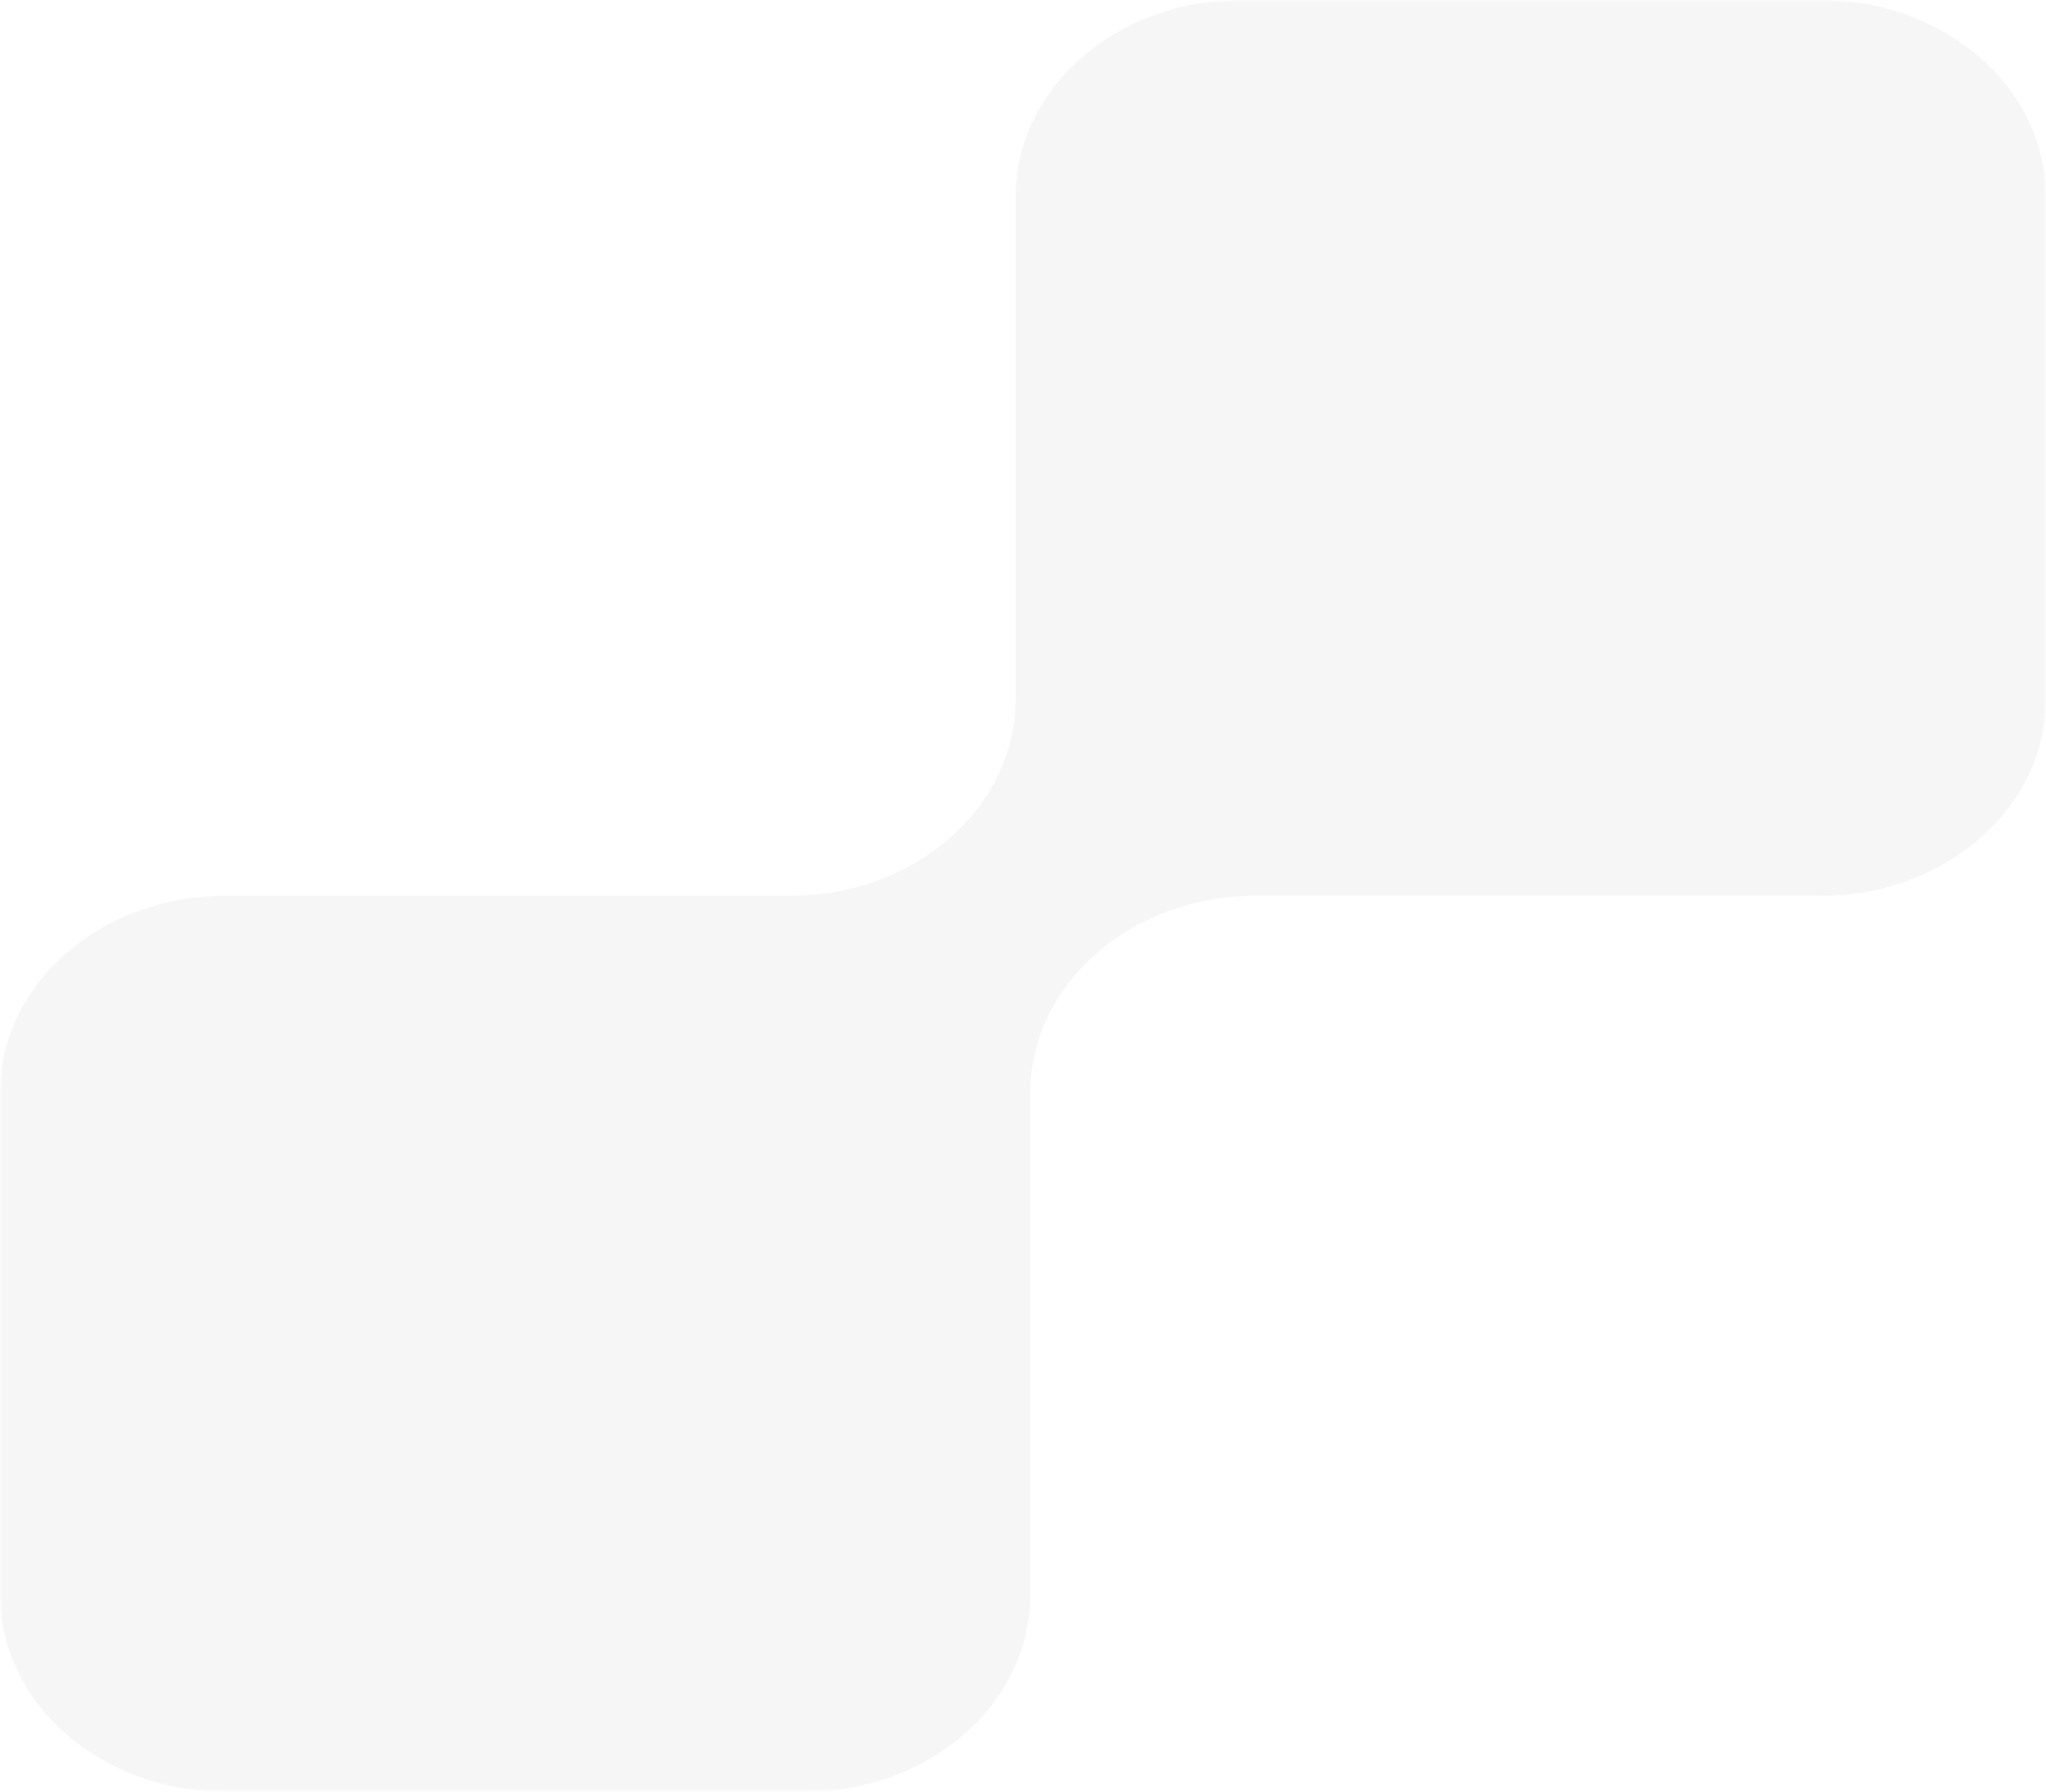 <svg width="306" height="268" viewBox="0 0 306 268" fill="none" xmlns="http://www.w3.org/2000/svg">
<g opacity="0.04" clip-path="url(#clip0_153_6310)">
<mask id="mask0_153_6310" style="mask-type:luminance" maskUnits="userSpaceOnUse" x="0" y="0" width="306" height="268">
<path d="M-1.17147e-05 0L0 268L306 268L306 -1.33757e-05L-1.17147e-05 0Z" fill="white"/>
</mask>
<g mask="url(#mask0_153_6310)">
<path fill-rule="evenodd" clip-rule="evenodd" d="M33.66 134C15.07 134 -5.2804e-06 147.199 -4.56871e-06 163.48L-1.28861e-06 238.52C-5.76931e-07 254.801 15.07 268 33.66 268L120.441 268C139.031 268 154.1 254.801 154.1 238.52L154.1 163.48C154.1 147.199 169.171 134 187.76 134L272.34 134C290.929 134 306 120.801 306 104.52L306 29.48C306 13.199 290.929 -1.27169e-05 272.34 -1.19044e-05L185.558 -8.11102e-06C166.969 -7.29844e-06 151.899 13.199 151.899 29.48L151.899 104.52C151.899 120.801 136.829 134 118.239 134L33.66 134Z" fill="#151617"/>
</g>
</g>
<defs>
<clipPath id="clip0_153_6310">
<rect width="268" height="306" fill="white" transform="translate(0 268) rotate(-90)"/>
</clipPath>
</defs>
</svg>
